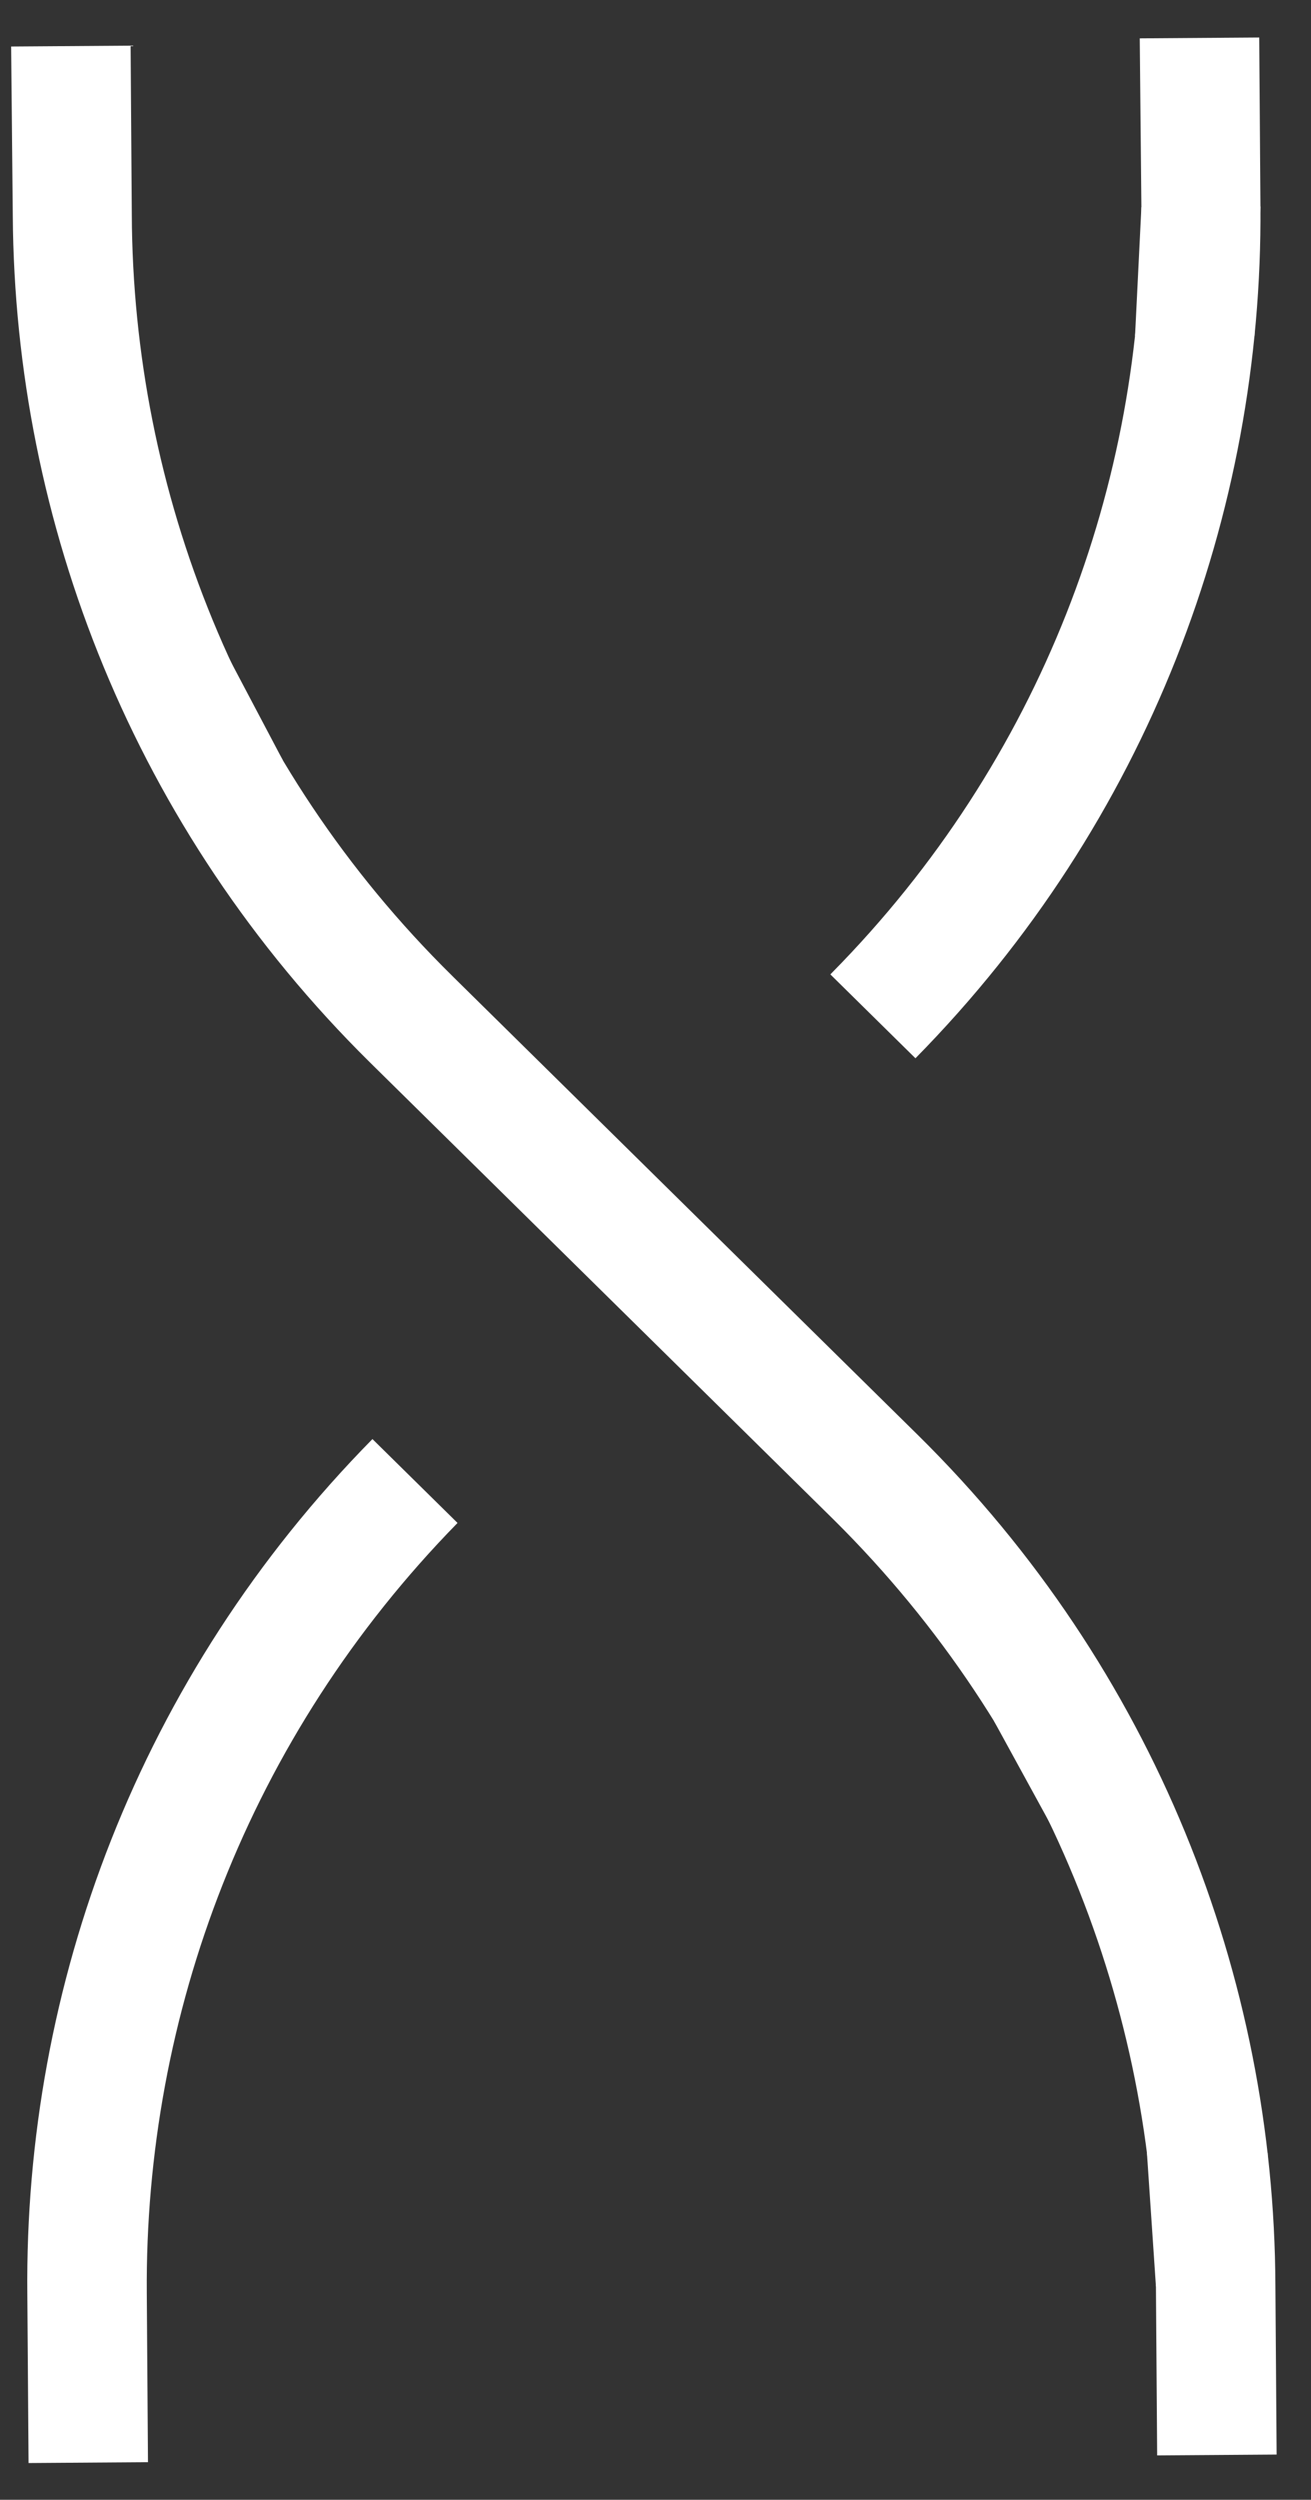 <svg width="32" height="61" viewBox="0 0 32 61" fill="none" xmlns="http://www.w3.org/2000/svg">
<rect x="0" y="0" width="32" height="61" fill="#333333" stroke="none"/>
<path d="M0.272 1.135L3.188 1.114L3.217 5.238C3.245 11.977 5.853 18.703 11.031 23.806L11.079 23.854L11.076 23.851L22.409 35.022C28.191 40.728 31.102 48.242 31.131 55.77L31.161 59.896L28.245 59.917L28.215 55.793C28.174 49.013 25.554 42.25 20.368 37.101L9.025 25.92C3.271 20.236 0.363 12.761 0.312 5.265L0.272 1.135Z" fill="url(#paint0_linear_12_29)"/>
<path d="M27.82 0.936L30.736 0.915L30.766 5.039C30.823 12.538 28.021 20.058 22.346 25.823L22.345 25.824L20.268 23.777L20.315 23.729C25.418 18.553 27.929 11.792 27.86 5.056L27.86 5.054L27.82 0.936Z" fill="url(#paint1_linear_12_29)"/>
<path d="M9.091 35.116L11.168 37.163C6.053 42.387 3.53 49.182 3.583 55.958L3.612 60.082L0.697 60.103L0.667 55.979C0.591 48.453 3.395 40.901 9.091 35.116Z" fill="url(#paint2_linear_12_29)"/>
<path d="M27.995 52.531H30.94L31.088 55.743L28.215 55.793L27.995 52.531Z" fill="url(#paint3_linear_12_29)"/>
<path d="M24.264 42L25.663 42.713L26.082 45.504L26.044 45.251L24.264 42Z" fill="url(#paint4_linear_12_29)"/>
<path d="M27.86 5.056L30.766 5.039L30.62 8.196H27.705L27.86 5.056Z" fill="url(#paint5_linear_12_29)"/>
<path d="M3.814 15.321L4.5 14L6.903 18.551L3.835 18.241L3.814 15.321Z" fill="url(#paint6_linear_12_29)"/>
<defs>
<linearGradient id="paint0_linear_12_29" x1="313.425" y1="-70.064" x2="357.841" y2="-115.081" gradientUnits="userSpaceOnUse">
<stop stop-color="white"/>
<stop offset="0.524" stop-color="#D7D7D7"/>
<stop offset="1" stop-color="white"/>
</linearGradient>
<linearGradient id="paint1_linear_12_29" x1="313.425" y1="-70.064" x2="357.841" y2="-115.081" gradientUnits="userSpaceOnUse">
<stop stop-color="white"/>
<stop offset="0.524" stop-color="#D7D7D7"/>
<stop offset="1" stop-color="white"/>
</linearGradient>
<linearGradient id="paint2_linear_12_29" x1="313.425" y1="-70.064" x2="357.841" y2="-115.081" gradientUnits="userSpaceOnUse">
<stop stop-color="white"/>
<stop offset="0.524" stop-color="#D7D7D7"/>
<stop offset="1" stop-color="white"/>
</linearGradient>
<linearGradient id="paint3_linear_12_29" x1="313.425" y1="-70.064" x2="357.841" y2="-115.081" gradientUnits="userSpaceOnUse">
<stop stop-color="white"/>
<stop offset="0.524" stop-color="#D7D7D7"/>
<stop offset="1" stop-color="white"/>
</linearGradient>
<linearGradient id="paint4_linear_12_29" x1="313.425" y1="-70.064" x2="357.841" y2="-115.081" gradientUnits="userSpaceOnUse">
<stop stop-color="white"/>
<stop offset="0.524" stop-color="#D7D7D7"/>
<stop offset="1" stop-color="white"/>
</linearGradient>
<linearGradient id="paint5_linear_12_29" x1="313.425" y1="-70.064" x2="357.841" y2="-115.081" gradientUnits="userSpaceOnUse">
<stop stop-color="white"/>
<stop offset="0.524" stop-color="#D7D7D7"/>
<stop offset="1" stop-color="white"/>
</linearGradient>
<linearGradient id="paint6_linear_12_29" x1="313.425" y1="-70.064" x2="357.841" y2="-115.081" gradientUnits="userSpaceOnUse">
<stop stop-color="white"/>
<stop offset="0.524" stop-color="#D7D7D7"/>
<stop offset="1" stop-color="white"/>
</linearGradient>
</defs>
</svg>
